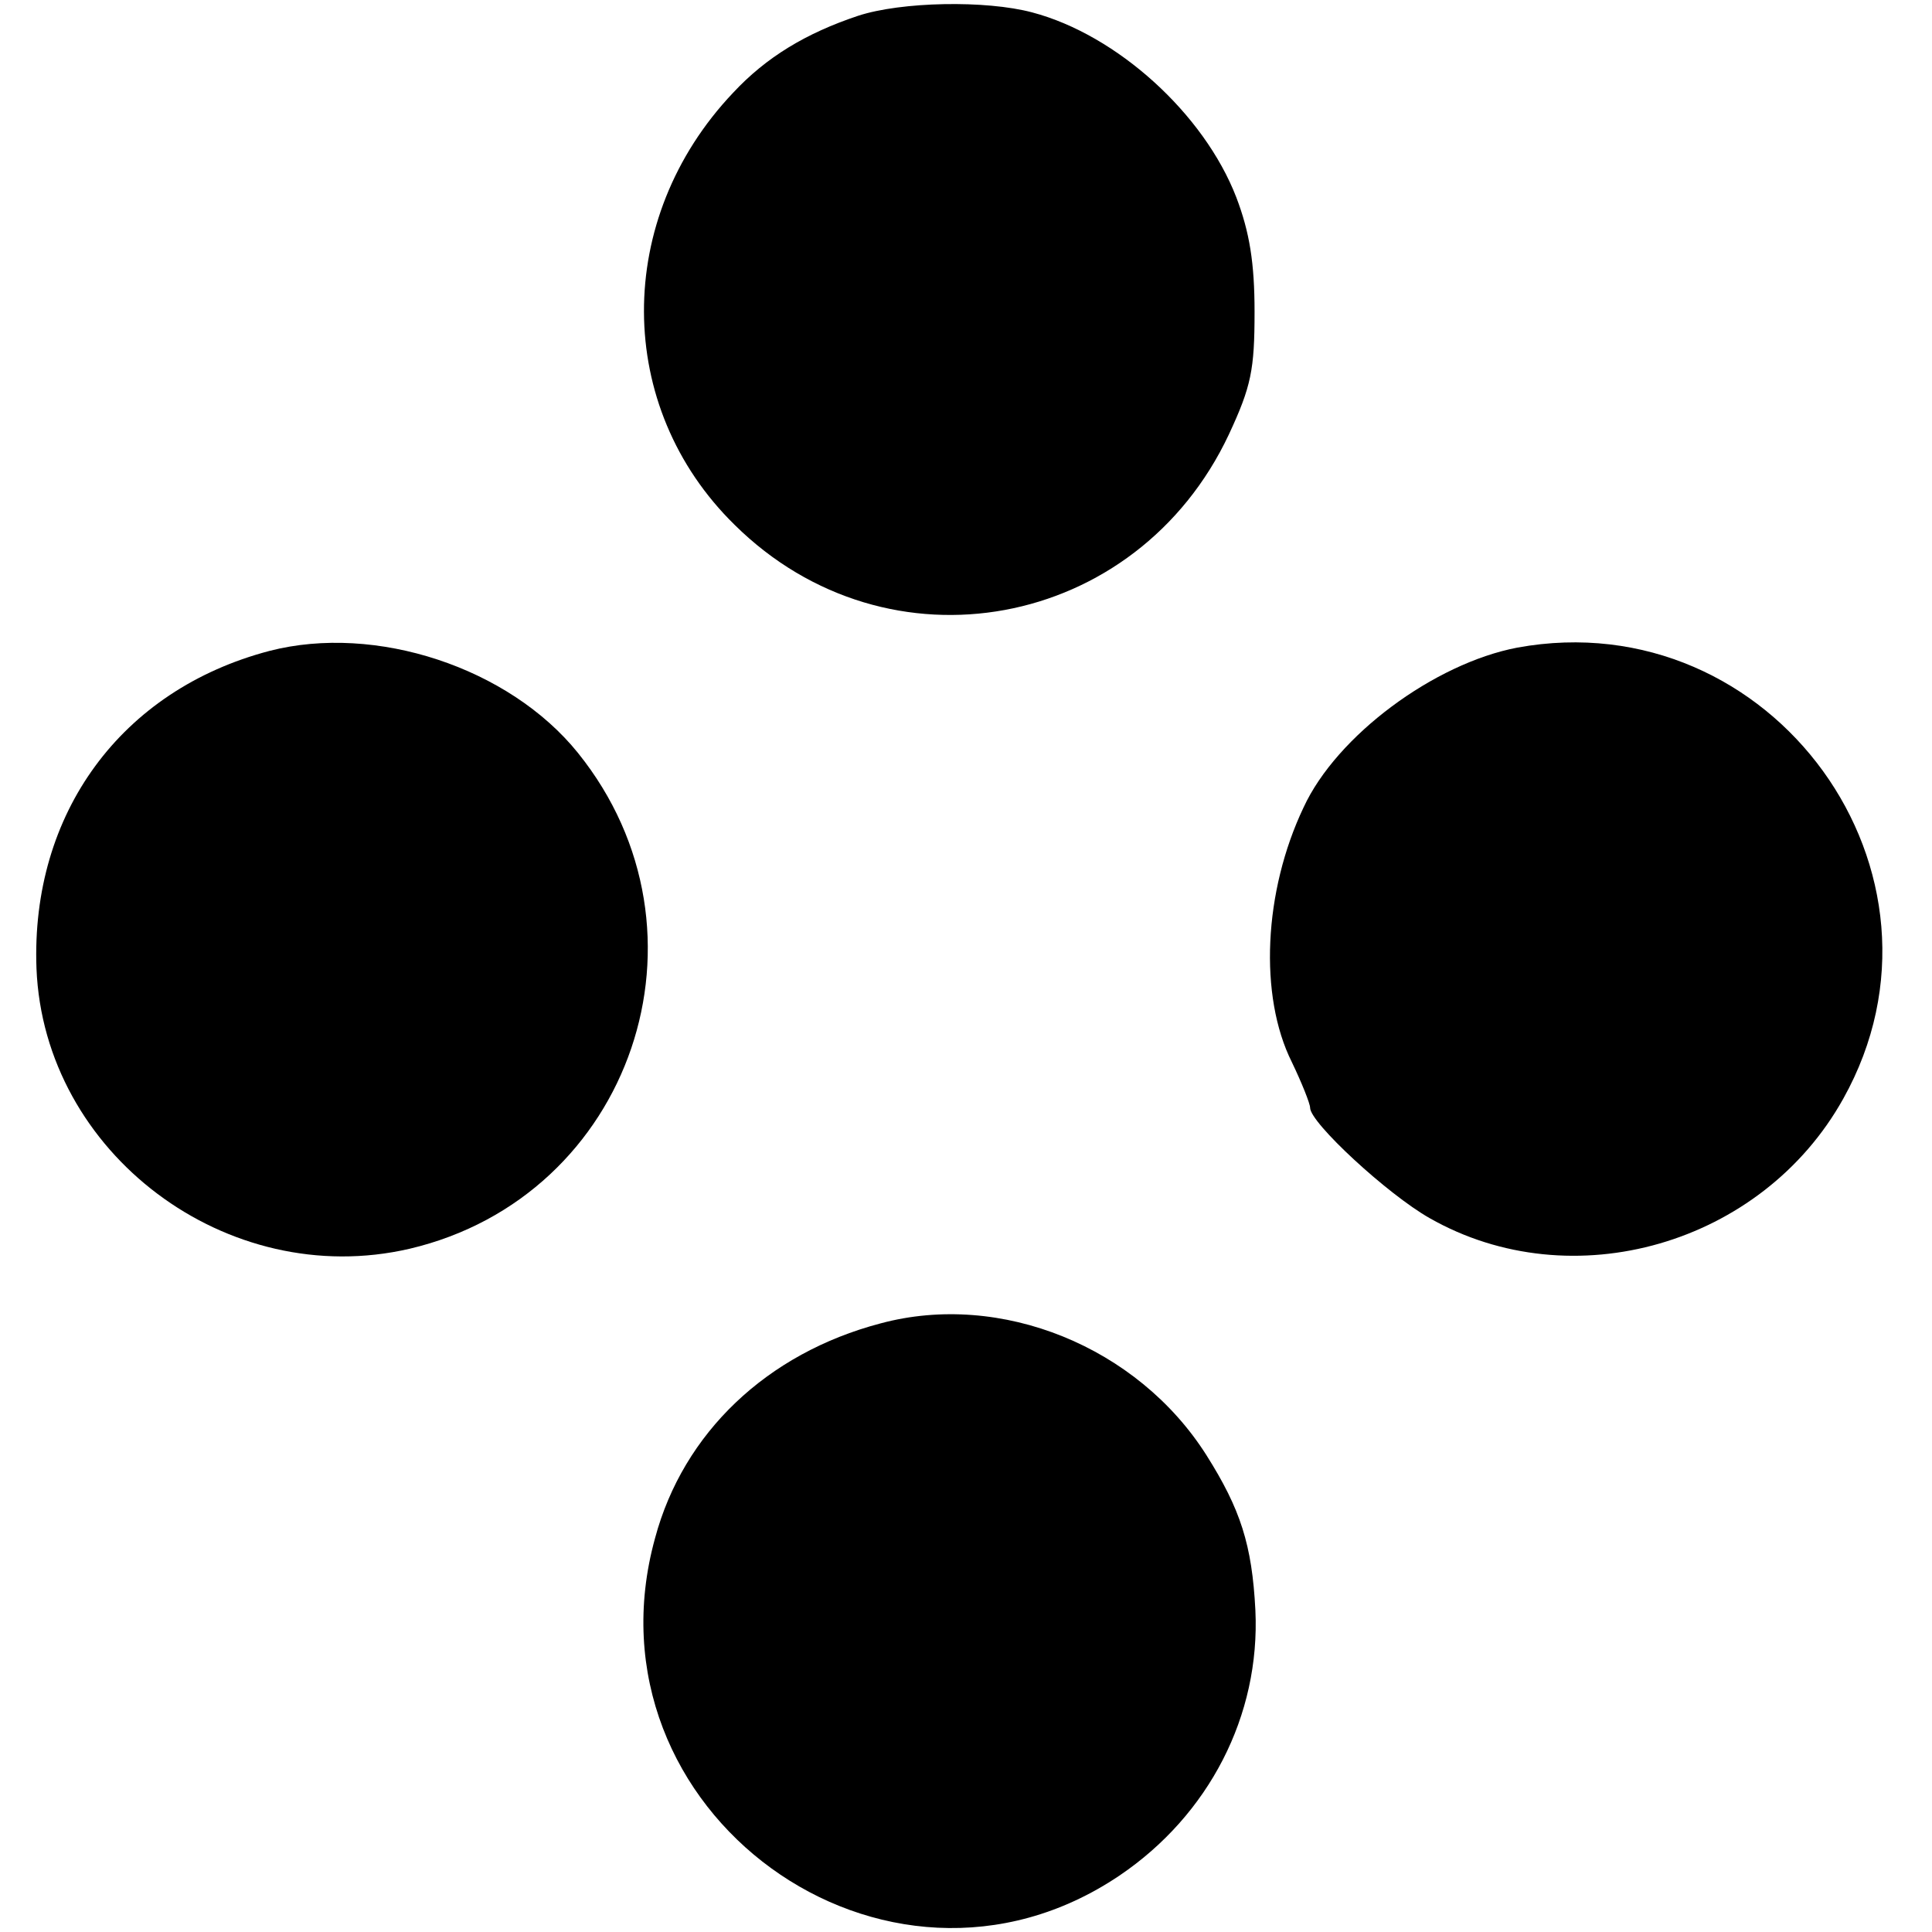 <?xml version="1.0" standalone="no"?>
<!DOCTYPE svg PUBLIC "-//W3C//DTD SVG 20010904//EN"
 "http://www.w3.org/TR/2001/REC-SVG-20010904/DTD/svg10.dtd">
<svg version="1.0" xmlns="http://www.w3.org/2000/svg"
 width="233pt" height="233pt" viewBox="0 0 233 233"
 preserveAspectRatio="xMidYMid meet">
<g transform="translate(0,233) scale(0.1,-0.1)"
fill="#000000" stroke="none">
<path d="M1035 2311 c-63 -21 -111 -50 -151 -93 -144 -152 -143 -379 2 -521
185 -183 485 -127 596 109 27 58 31 78 31 148 0 59 -6 96 -22 138 -39 101
-144 196 -246 223 -56 15 -158 13 -210 -4z"/>
<path d="M325 1545 c-179 -47 -288 -196 -281 -383 9 -223 230 -389 450 -338
268 63 377 382 203 598 -83 103 -244 156 -372 123z"/>
<path d="M1830 1549 c-100 -19 -218 -106 -258 -193 -48 -101 -54 -227 -14
-307 12 -25 22 -50 22 -55 0 -18 93 -104 144 -133 172 -98 401 -32 499 144
152 272 -86 600 -393 544z"/>
<path d="M1062 734 c-137 -36 -238 -132 -272 -259 -91 -329 278 -597 560 -407
108 73 170 193 164 320 -4 79 -18 122 -59 187 -83 131 -248 198 -393 159z"/>
</g>
</svg>
